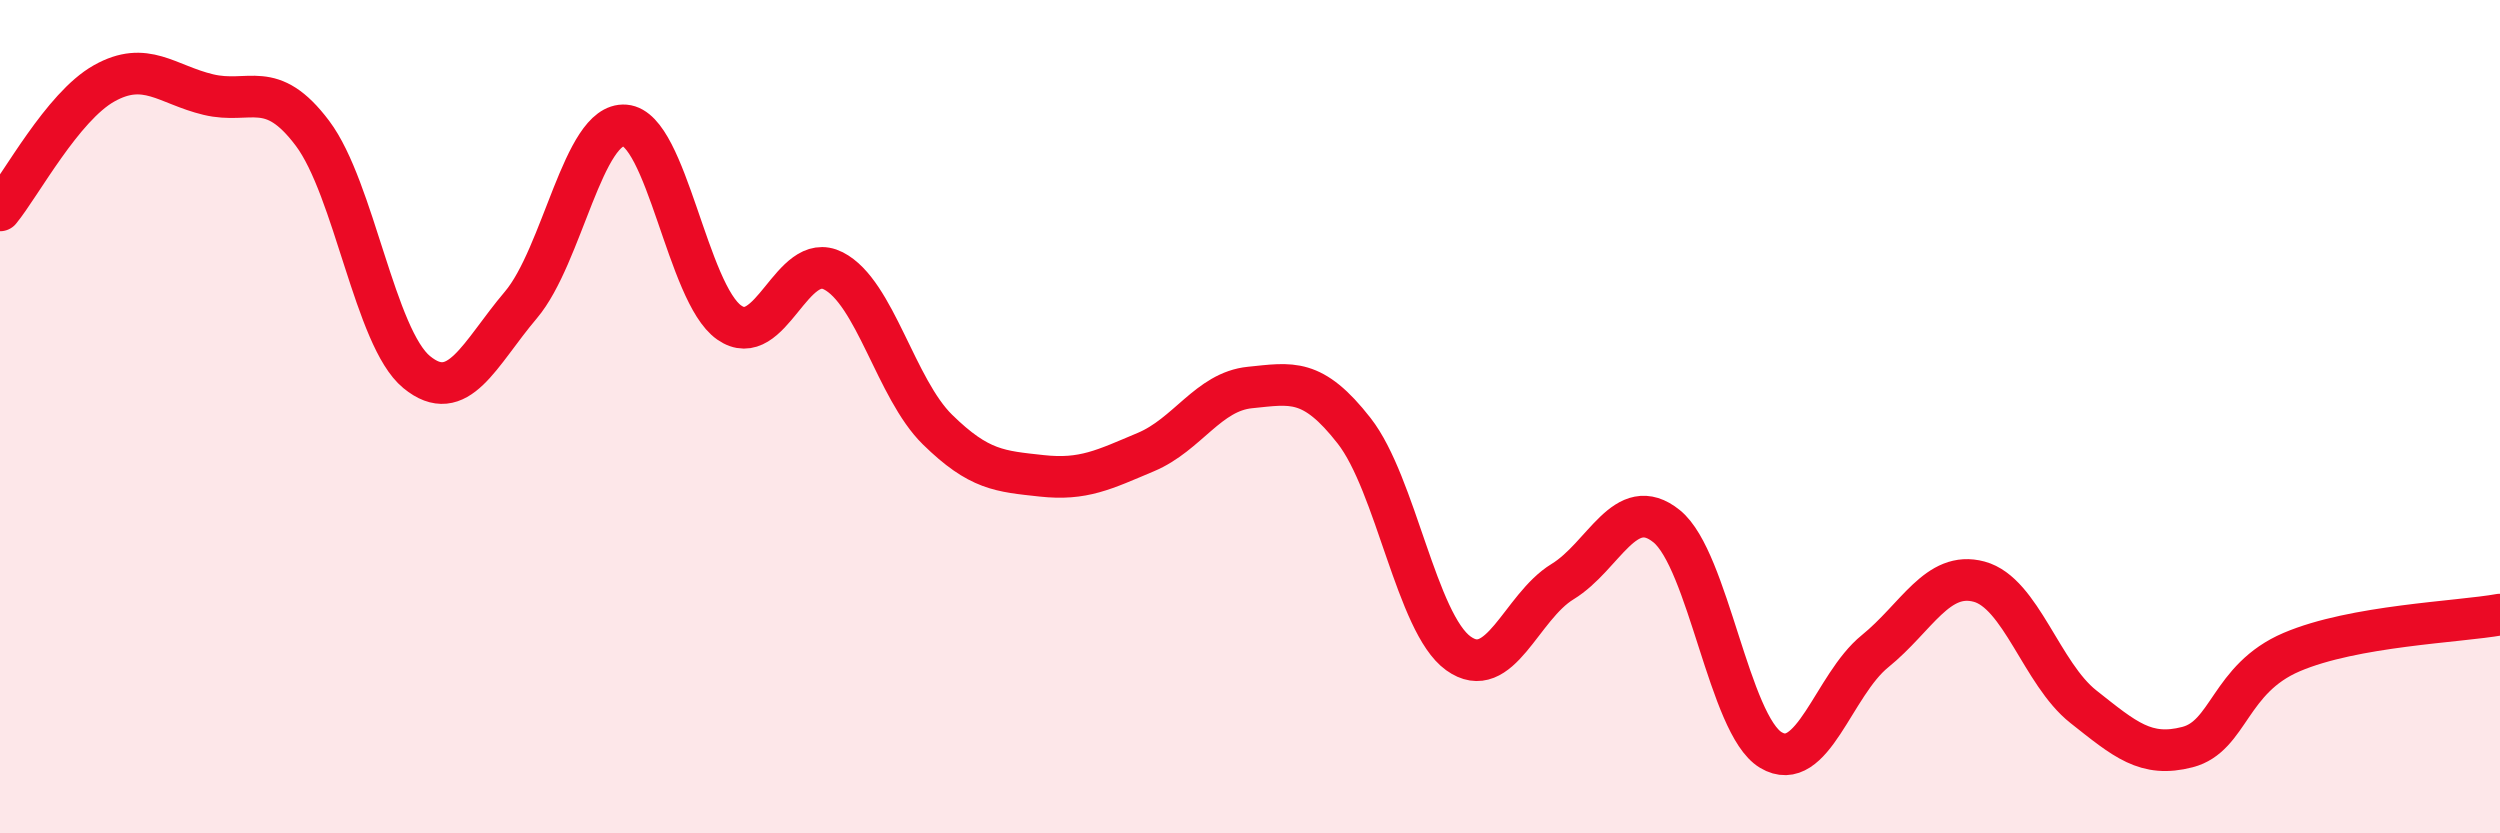 
    <svg width="60" height="20" viewBox="0 0 60 20" xmlns="http://www.w3.org/2000/svg">
      <path
        d="M 0,5.05 C 0.5,4.44 1.5,2.56 2.5,2 C 3.5,1.44 4,2.03 5,2.27 C 6,2.51 6.5,1.87 7.5,3.2 C 8.5,4.53 9,8.11 10,8.93 C 11,9.75 11.5,8.5 12.5,7.32 C 13.5,6.14 14,2.93 15,3.01 C 16,3.09 16.5,7.04 17.5,7.74 C 18.5,8.44 19,5.99 20,6.5 C 21,7.01 21.5,9.33 22.5,10.31 C 23.5,11.29 24,11.31 25,11.42 C 26,11.53 26.5,11.27 27.5,10.85 C 28.5,10.43 29,9.4 30,9.3 C 31,9.2 31.5,9.06 32.5,10.34 C 33.5,11.62 34,14.96 35,15.68 C 36,16.4 36.5,14.57 37.5,13.96 C 38.5,13.35 39,11.82 40,12.63 C 41,13.44 41.5,17.4 42.5,18 C 43.5,18.6 44,16.44 45,15.63 C 46,14.82 46.5,13.69 47.5,13.96 C 48.5,14.23 49,16.17 50,16.96 C 51,17.75 51.5,18.19 52.5,17.93 C 53.5,17.67 53.5,16.29 55,15.65 C 56.5,15.01 59,14.93 60,14.75L60 20L0 20Z"
        fill="#EB0A25"
        opacity="0.1"
        stroke-linecap="round"
        stroke-linejoin="round"
      />
      <path
        d="M 0,5.05 C 0.5,4.44 1.5,2.56 2.5,2 C 3.5,1.44 4,2.03 5,2.27 C 6,2.51 6.5,1.87 7.5,3.2 C 8.5,4.53 9,8.11 10,8.93 C 11,9.75 11.5,8.5 12.5,7.32 C 13.5,6.14 14,2.93 15,3.01 C 16,3.09 16.5,7.04 17.5,7.74 C 18.5,8.44 19,5.99 20,6.5 C 21,7.01 21.5,9.33 22.5,10.31 C 23.5,11.29 24,11.31 25,11.42 C 26,11.53 26.5,11.27 27.5,10.85 C 28.5,10.43 29,9.4 30,9.3 C 31,9.2 31.5,9.06 32.5,10.34 C 33.5,11.62 34,14.96 35,15.68 C 36,16.4 36.5,14.57 37.5,13.96 C 38.5,13.35 39,11.82 40,12.63 C 41,13.44 41.5,17.4 42.5,18 C 43.5,18.6 44,16.44 45,15.63 C 46,14.82 46.5,13.69 47.5,13.96 C 48.5,14.23 49,16.17 50,16.96 C 51,17.75 51.5,18.19 52.5,17.93 C 53.5,17.67 53.5,16.29 55,15.65 C 56.5,15.01 59,14.93 60,14.75"
        stroke="#EB0A25"
        stroke-width="1"
        fill="none"
        stroke-linecap="round"
        stroke-linejoin="round"
      />
    </svg>
  